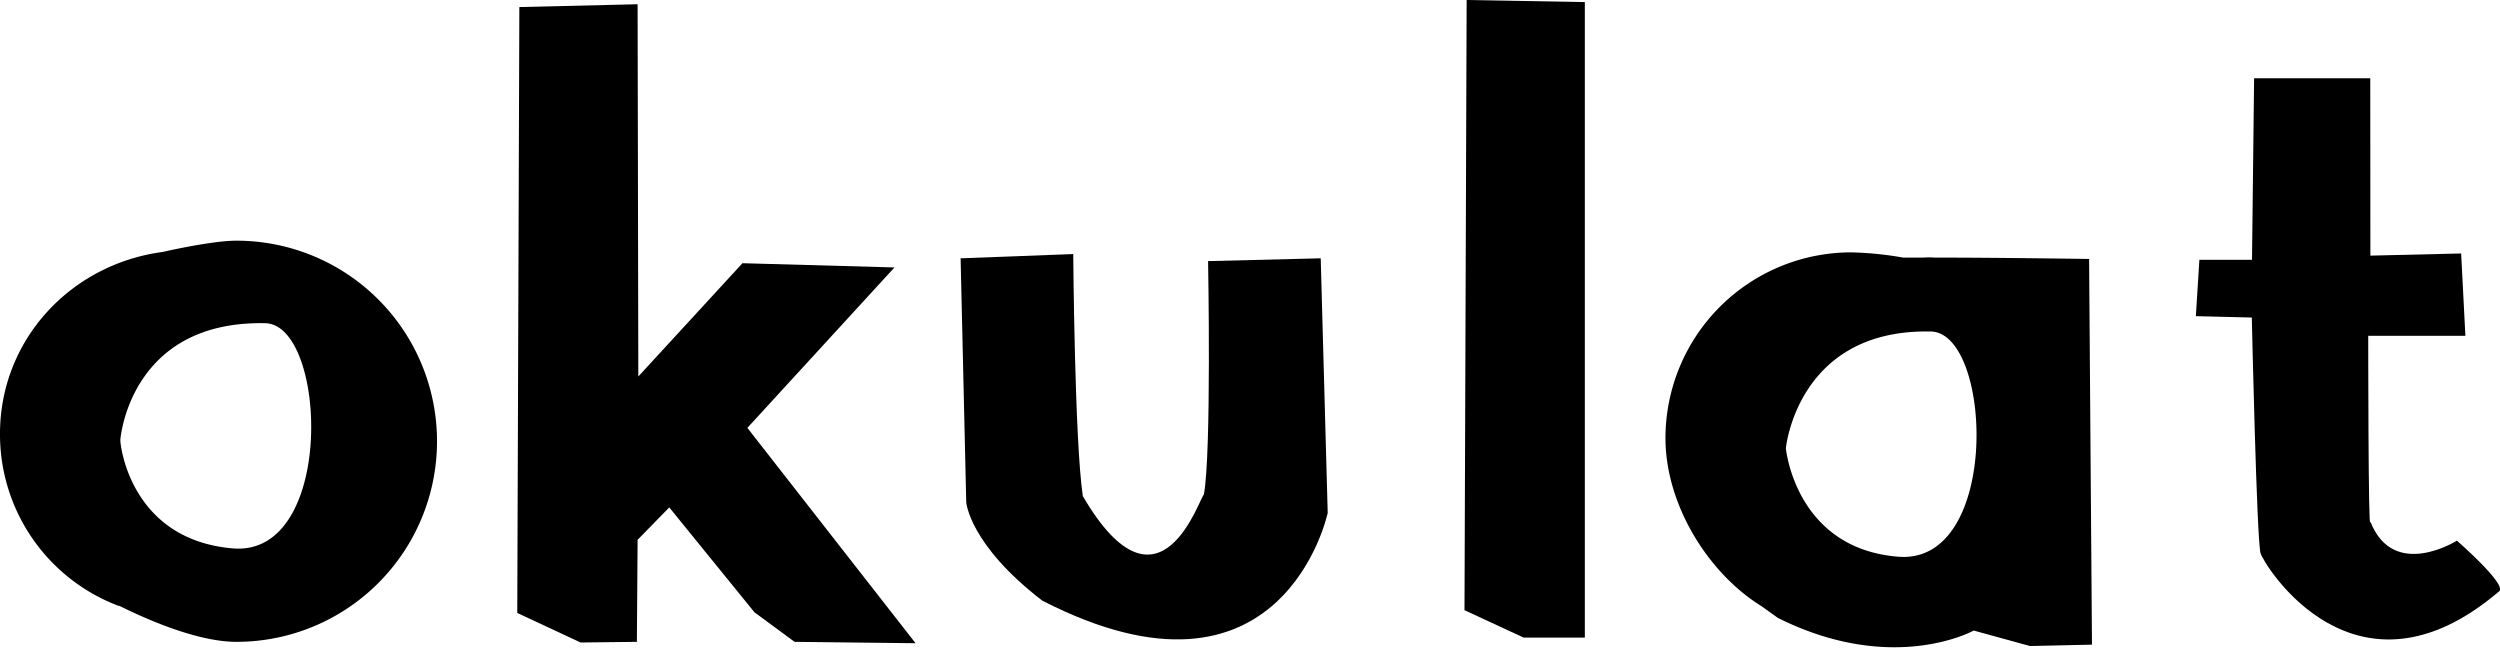 <svg id="Ebene_1" data-name="Ebene 1" xmlns="http://www.w3.org/2000/svg" viewBox="0 0 382.88 99.19"><title>okulat</title><polygon points="79.54 1.08 79.22 93.88 88.92 98.4 97.54 98.3 97.65 82.67 102.5 77.71 115.54 93.77 121.69 98.3 140.22 98.51 114.46 65.53 136.99 40.96 113.71 40.31 97.76 57.66 97.65 0.65 79.54 1.08"/><path d="M39.43,92.84A28.07,28.07,0,0,1,21.16,66.46c0-14.47,10.89-26,24.9-27.86,0,0,7.46-1.73,11.31-1.73a30.72,30.72,0,1,1,0,61.44c-6.53,0-15.15-4.14-18-5.55M56.84,84c15.73,1.3,14.44-34.27,4.95-34.49-20.47-.43-22.17,17.22-22.2,17.9S41.1,82.68,56.84,84Z" transform="translate(-21.16 -0.01)"/><path d="M168.28,39.57l17.25-.65S185.74,67.7,187,76c11.85,20.26,18-.22,18.53-.22,1.19-6.3.65-35.78.65-35.78l17.25-.43,1.07,39S217.65,110.92,180.79,92c-11.21-8.62-11.65-15.09-11.65-15.09Z" transform="translate(-21.16 -0.01)"/><polygon points="224.62 0 242.72 0.32 242.72 97.65 233.35 97.65 224.29 93.45 224.62 0"/><path d="M290.88,92.81c-8.08-5-14.65-15.48-14.65-25.7a28.46,28.46,0,0,1,28.46-28.45,52.49,52.49,0,0,1,7.94.8l3.16,0a9.3,9.3,0,0,1,1.61,0c9.7,0,23.71.21,23.71.21l.44,59.07-9.49.21-8.62-2.37s-12.35,6.89-30-1.94Zm21-7.54c15.73,1.29,14.44-34.28,5-34.49-20.48-.44-22.21,17.89-22.21,17.89S296.11,84,311.85,85.27Z" transform="translate(-21.16 -0.01)"/><path d="M384.17,12H366.38l-.32,27.8H358l-.54,8.63,8.57.21s.75,34.22,1.34,36.11,14.55,24.57,36.54,5.82c1.29-1-6.47-7.76-6.47-7.76s-9.7,6.14-13.25-2.91c-.33,2.58-.33-28.46-.33-28.46h14.88l-.65-12.61-13.9.33Z" transform="translate(-21.16 -0.01)"/></svg>